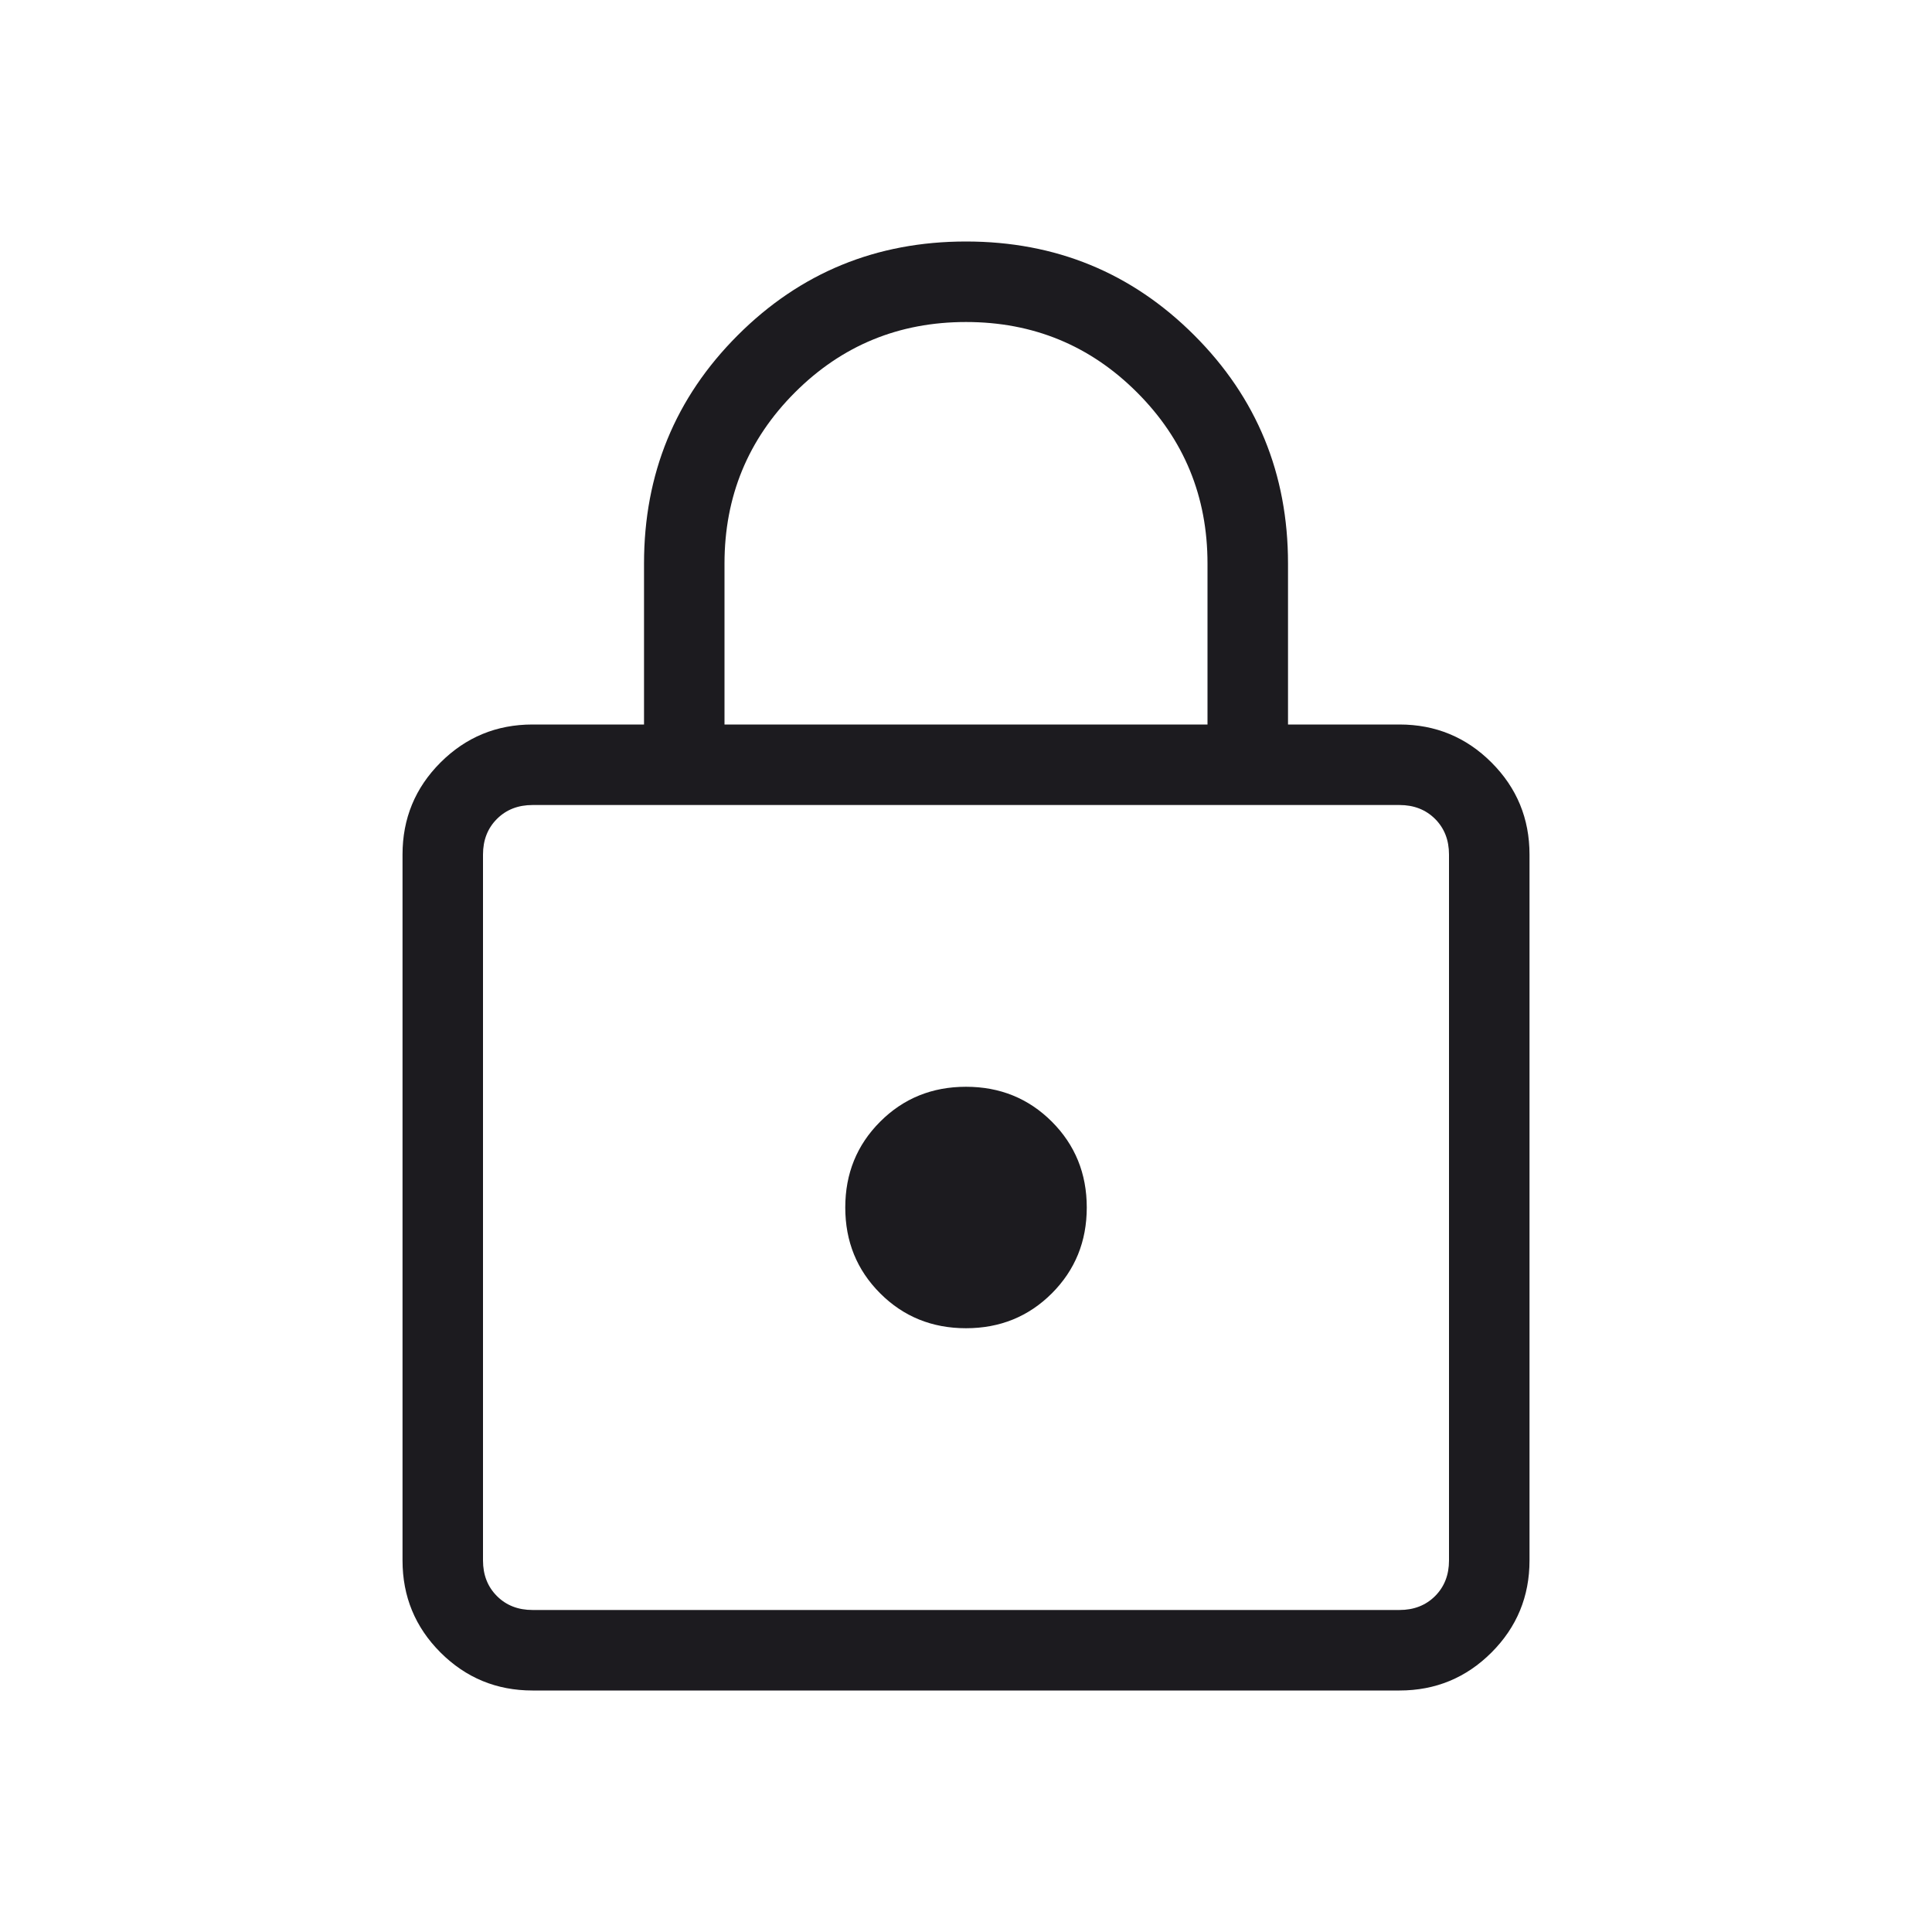 <svg width="55" height="55" viewBox="0 0 55 55" fill="none" xmlns="http://www.w3.org/2000/svg">
<mask id="mask0_8246_1022" style="mask-type:alpha" maskUnits="userSpaceOnUse" x="0" y="0" width="55" height="55">
<rect width="55" height="55" fill="#D9D9D9"/>
</mask>
<g mask="url(#mask0_8246_1022)">
<path d="M15.161 48.125C14.135 48.125 13.262 47.764 12.54 47.043C11.819 46.322 11.459 45.448 11.459 44.423V24.327C11.459 23.302 11.819 22.428 12.54 21.707C13.262 20.986 14.135 20.625 15.161 20.625H18.334V16.042C18.334 13.488 19.223 11.322 21.002 9.544C22.781 7.765 24.947 6.875 27.5 6.875C30.053 6.875 32.219 7.765 33.998 9.544C35.777 11.322 36.667 13.488 36.667 16.042V20.625H39.84C40.865 20.625 41.739 20.986 42.46 21.707C43.181 22.428 43.542 23.302 43.542 24.327V44.423C43.542 45.448 43.181 46.322 42.46 47.043C41.739 47.764 40.865 48.125 39.84 48.125H15.161ZM15.161 45.833H39.84C40.251 45.833 40.589 45.701 40.854 45.437C41.118 45.172 41.25 44.834 41.25 44.423V24.327C41.25 23.916 41.118 23.578 40.854 23.313C40.589 23.049 40.251 22.917 39.84 22.917H15.161C14.749 22.917 14.411 23.049 14.147 23.313C13.882 23.578 13.75 23.916 13.75 24.327V44.423C13.75 44.834 13.882 45.172 14.147 45.437C14.411 45.701 14.749 45.833 15.161 45.833ZM27.5 37.812C28.467 37.812 29.281 37.481 29.944 36.819C30.606 36.156 30.938 35.342 30.938 34.375C30.938 33.408 30.606 32.594 29.944 31.931C29.281 31.269 28.467 30.938 27.5 30.938C26.534 30.938 25.719 31.269 25.057 31.931C24.394 32.594 24.063 33.408 24.063 34.375C24.063 35.342 24.394 36.156 25.057 36.819C25.719 37.481 26.534 37.812 27.5 37.812ZM20.625 20.625H34.375V16.042C34.375 14.132 33.707 12.509 32.37 11.172C31.033 9.835 29.41 9.167 27.5 9.167C25.59 9.167 23.967 9.835 22.63 11.172C21.294 12.509 20.625 14.132 20.625 16.042V20.625Z" fill="#1C1B1F"/>
</g>
</svg>
